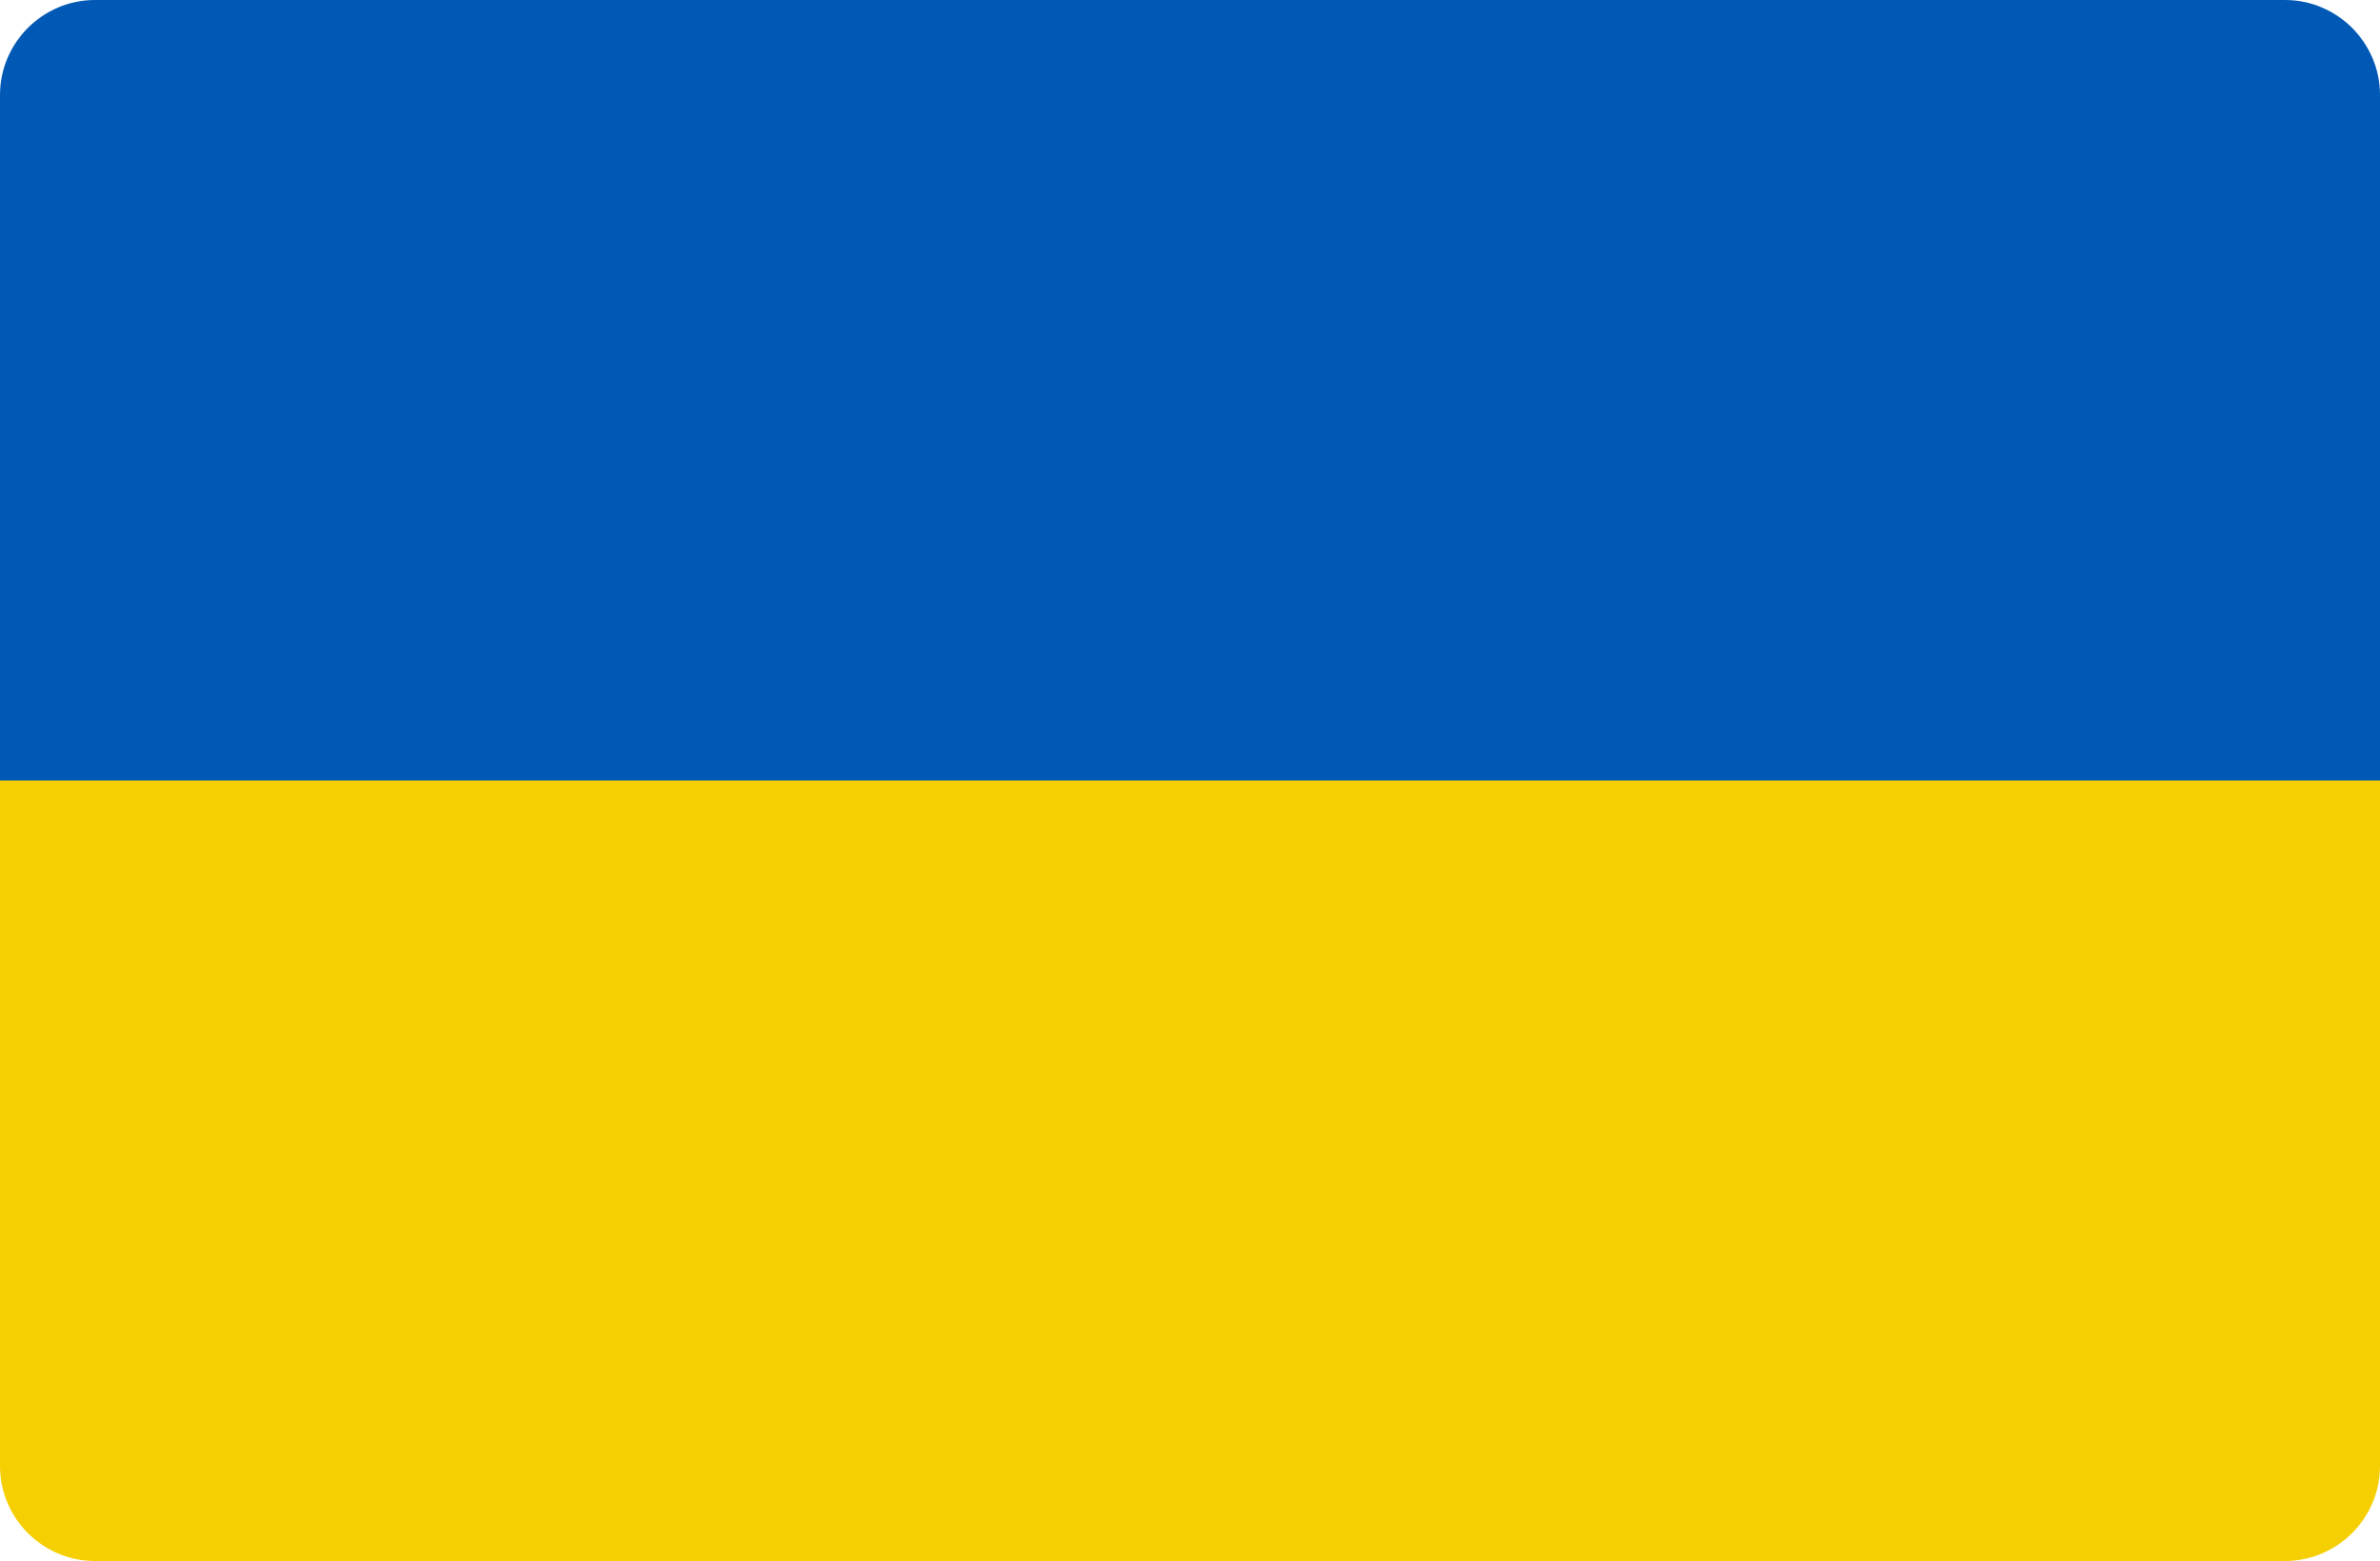 <?xml version="1.0" encoding="UTF-8"?> <svg xmlns="http://www.w3.org/2000/svg" width="250" height="164" viewBox="0 0 250 164" fill="none"> <path d="M0 10C0 4.477 4.477 0 10 0H240C245.523 0 250 4.477 250 10V82H0V10Z" fill="#0158B5"></path> <path d="M0 82H250V154C250 159.523 245.523 164 240 164H10C4.477 164 0 159.523 0 154V82Z" fill="#F6CF02"></path> </svg> 